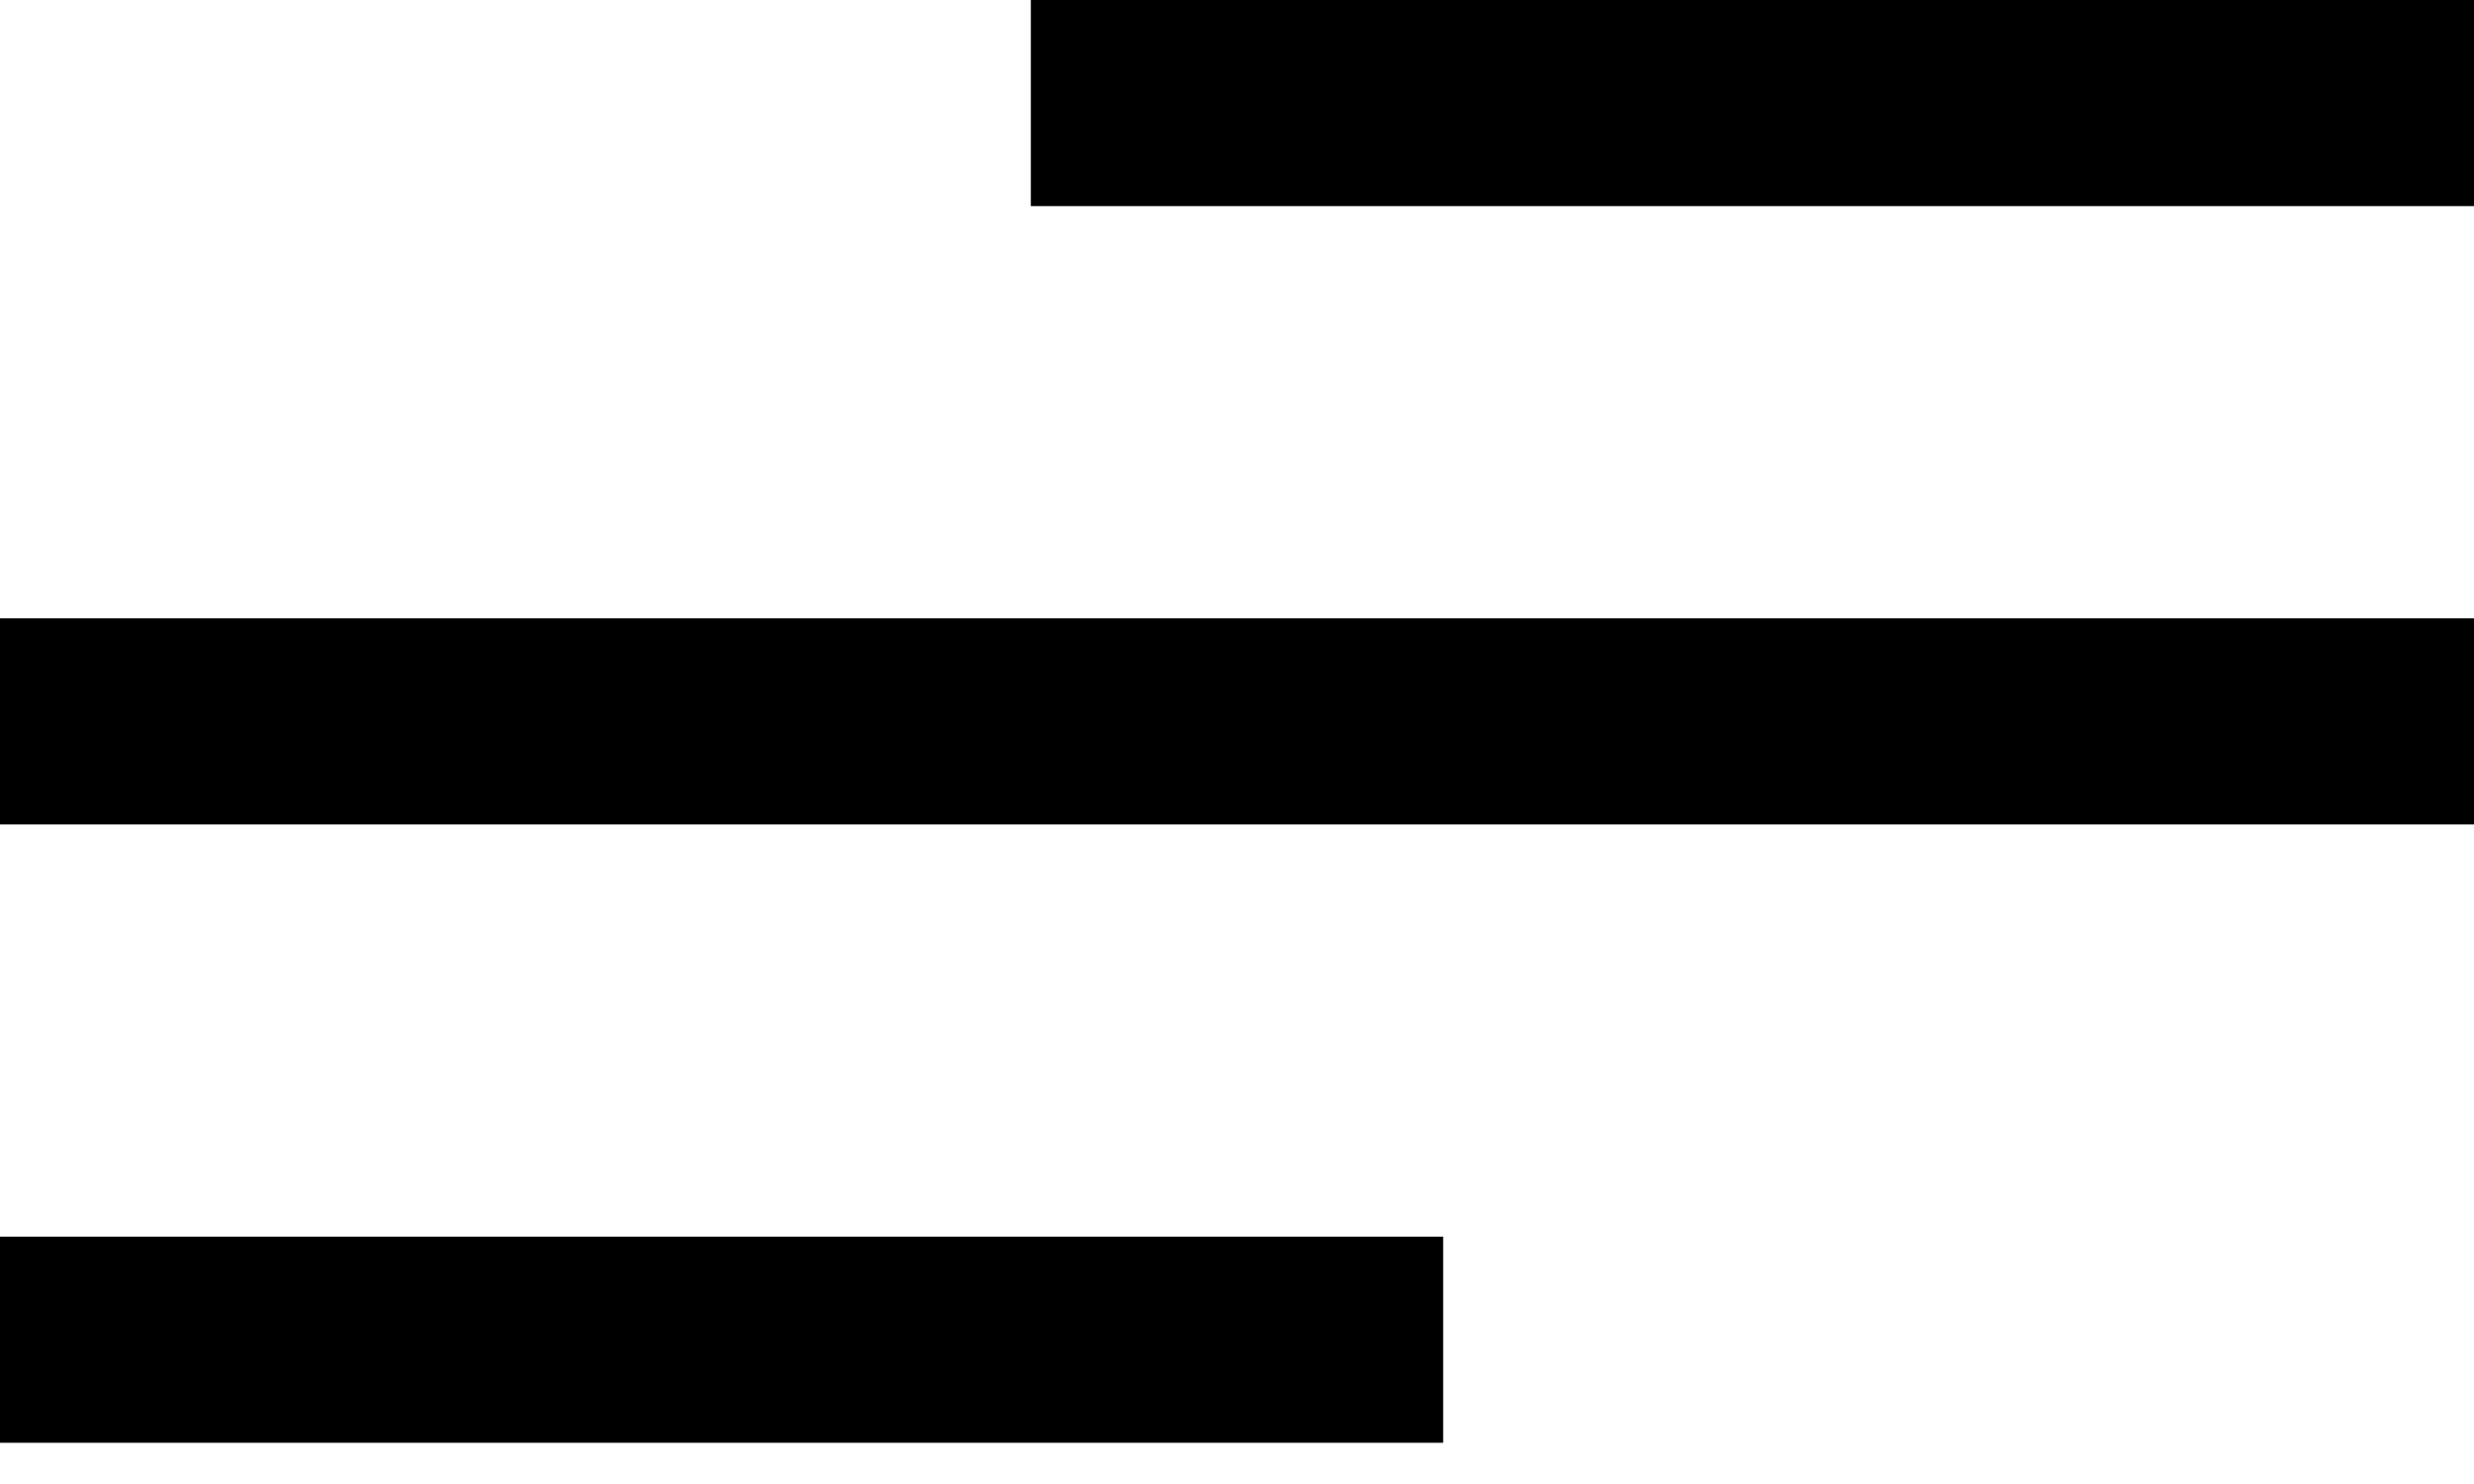 <svg width="45" height="27" viewBox="0 0 45 27" fill="none" xmlns="http://www.w3.org/2000/svg">
<rect y="11.25" width="45" height="3.75" fill="black"/>
<rect x="18.75" width="26.25" height="3.75" fill="black"/>
<rect y="22.5" width="26.25" height="3.75" fill="black"/>
</svg>
